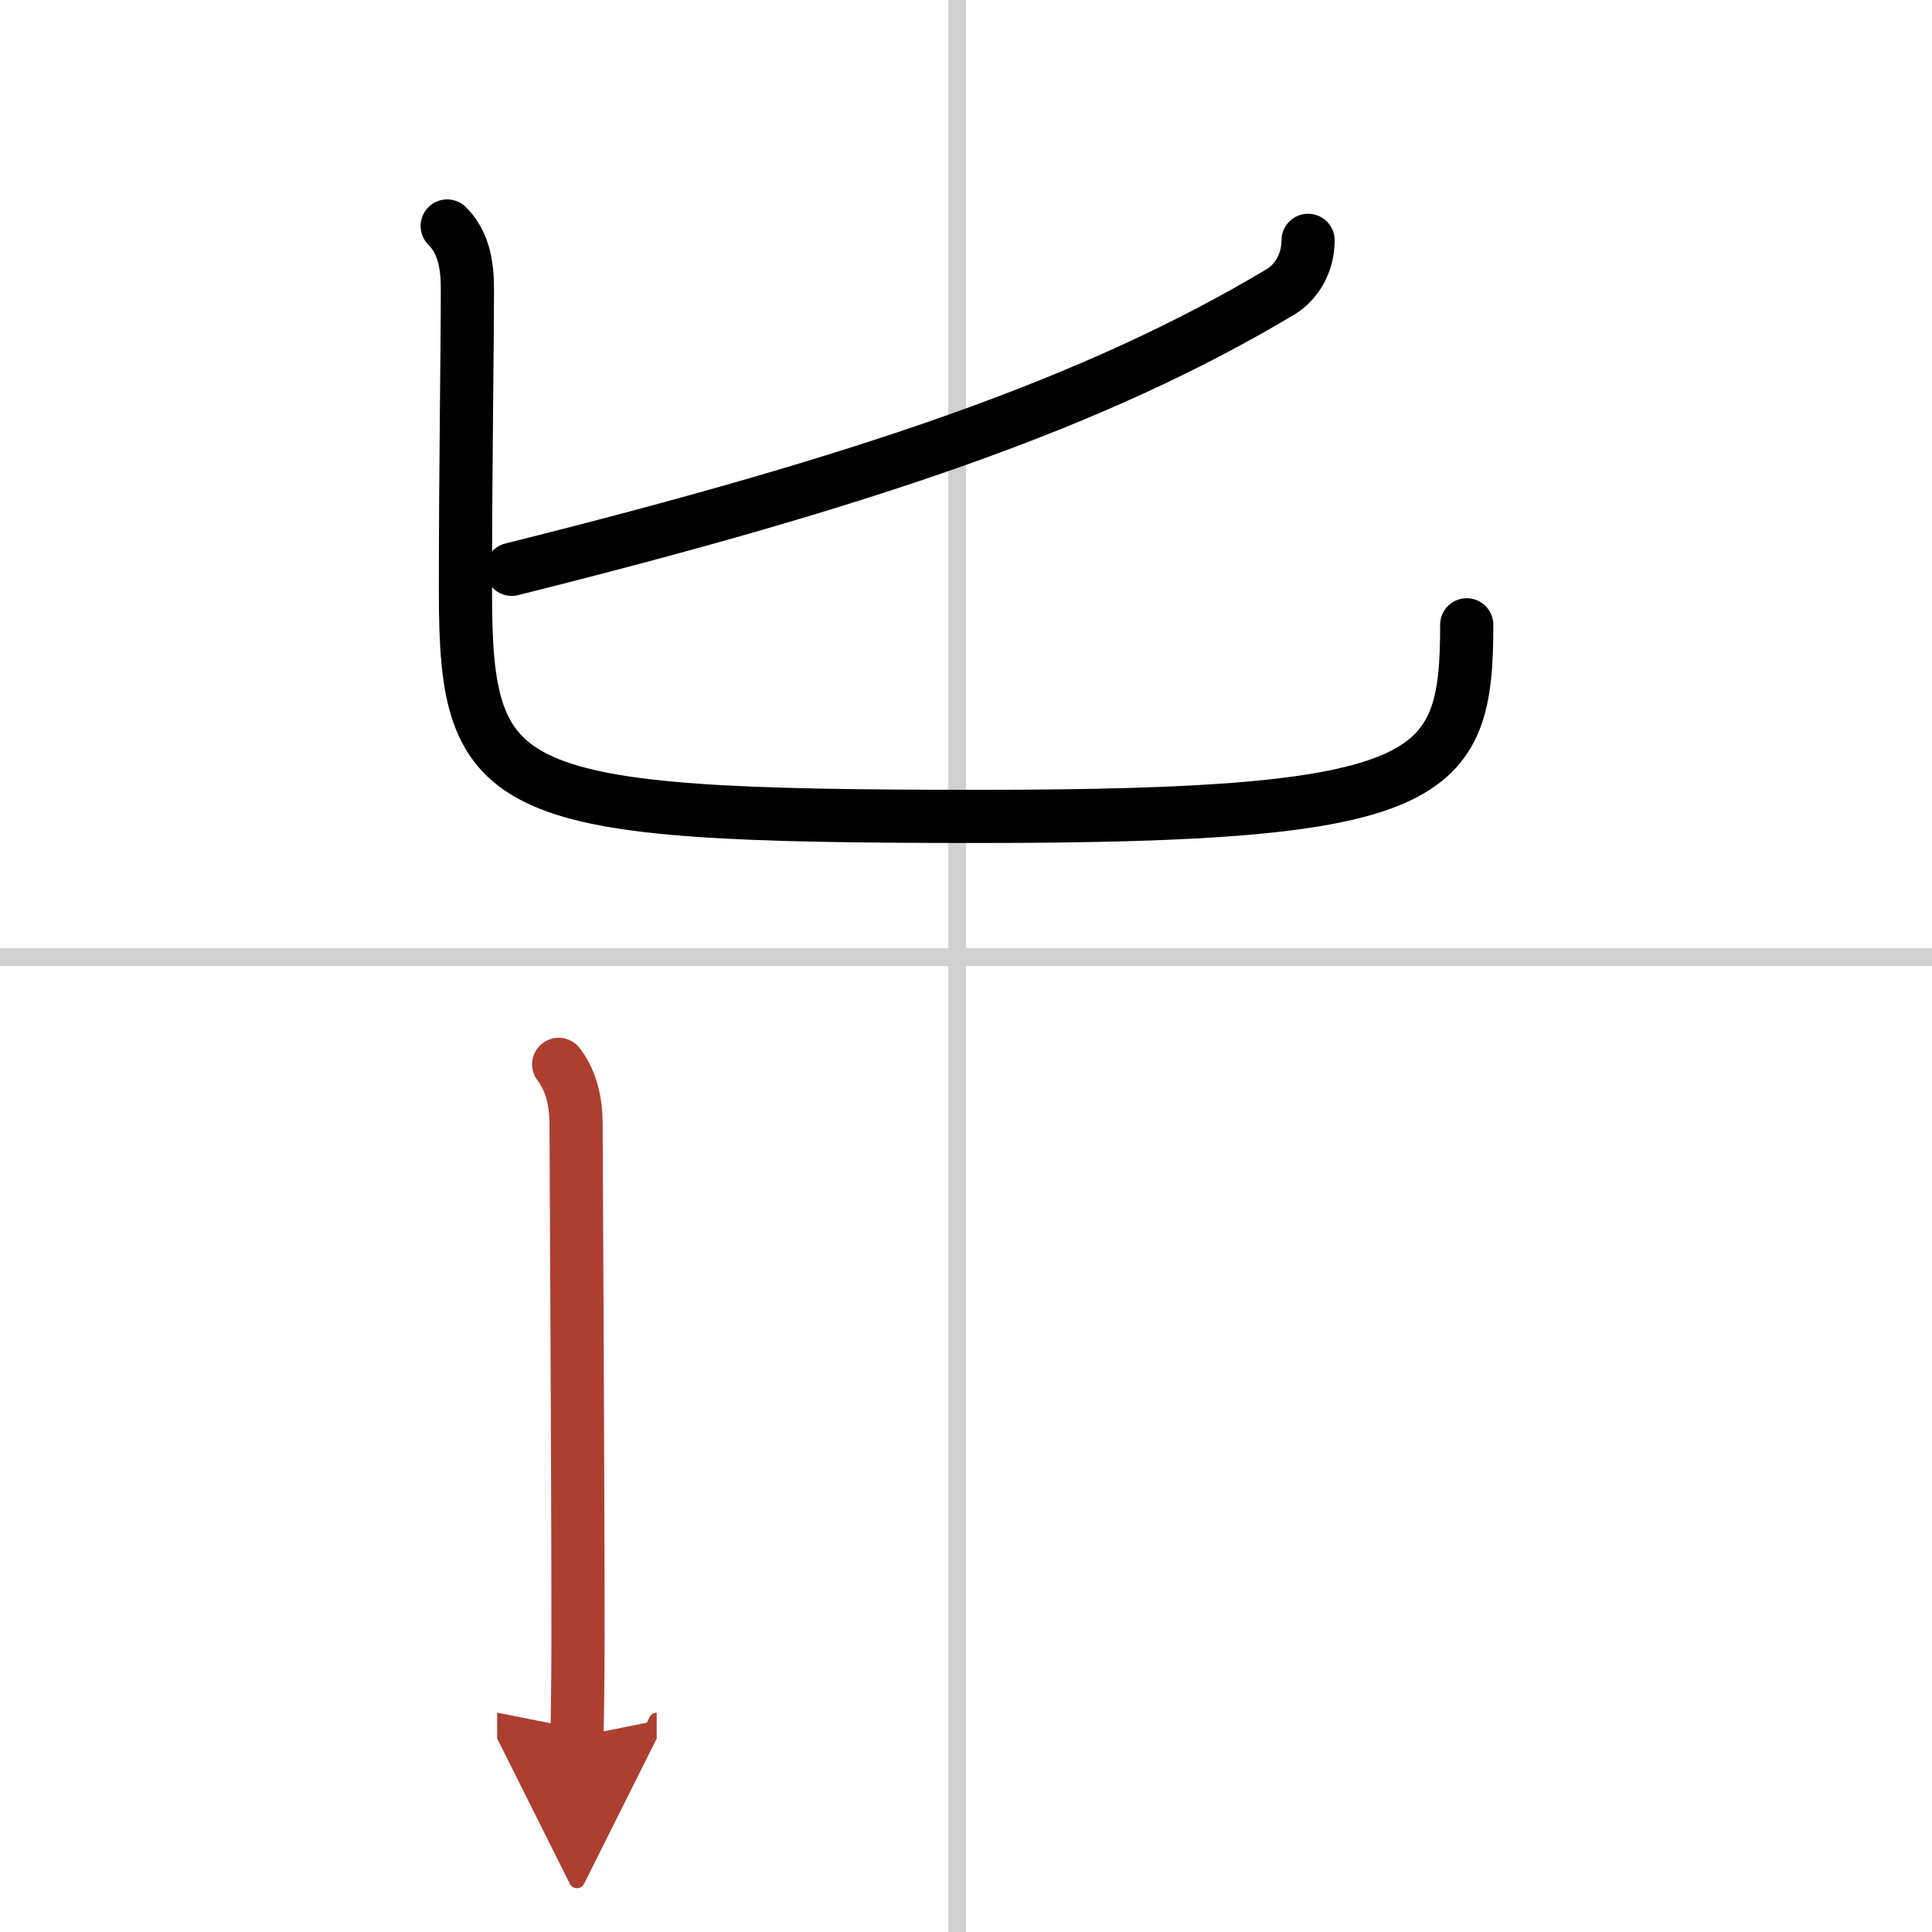 <svg width="400" height="400" viewBox="0 0 109 109" xmlns="http://www.w3.org/2000/svg"><defs><marker id="a" markerWidth="4" orient="auto" refX="1" refY="5" viewBox="0 0 10 10"><polyline points="0 0 10 5 0 10 1 5" fill="#ad3f31" stroke="#ad3f31"/></marker></defs><g fill="none" stroke="#000" stroke-linecap="round" stroke-linejoin="round" stroke-width="3"><rect width="100%" height="100%" fill="#fff" stroke="#fff"/><line x1="54" x2="54" y2="109" stroke="#d0d0d0" stroke-width="1"/><line x2="109" y1="54" y2="54" stroke="#d0d0d0" stroke-width="1"/><path d="m73.8 13.56c0 1.31-0.68 2.39-1.58 2.92-10.47 6.26-23.35 10.64-43.35 15.64"/><path d="M25.23,12.75c0.95,0.95,1.14,2.25,1.14,3.54c0,3.71-0.11,9.71-0.11,17.11c0,11.59,2,12.66,28.91,12.66C81,46.06,82.75,44,82.75,35.25"/><path d="m31.52 60.05c0.73 0.95 0.98 2.18 0.98 3.33 0 0.85 0.11 19.25 0.11 29.11 0 3.17-0.06 5.34-0.06 5.49" marker-end="url(#a)" stroke="#ad3f31"/></g></svg>
